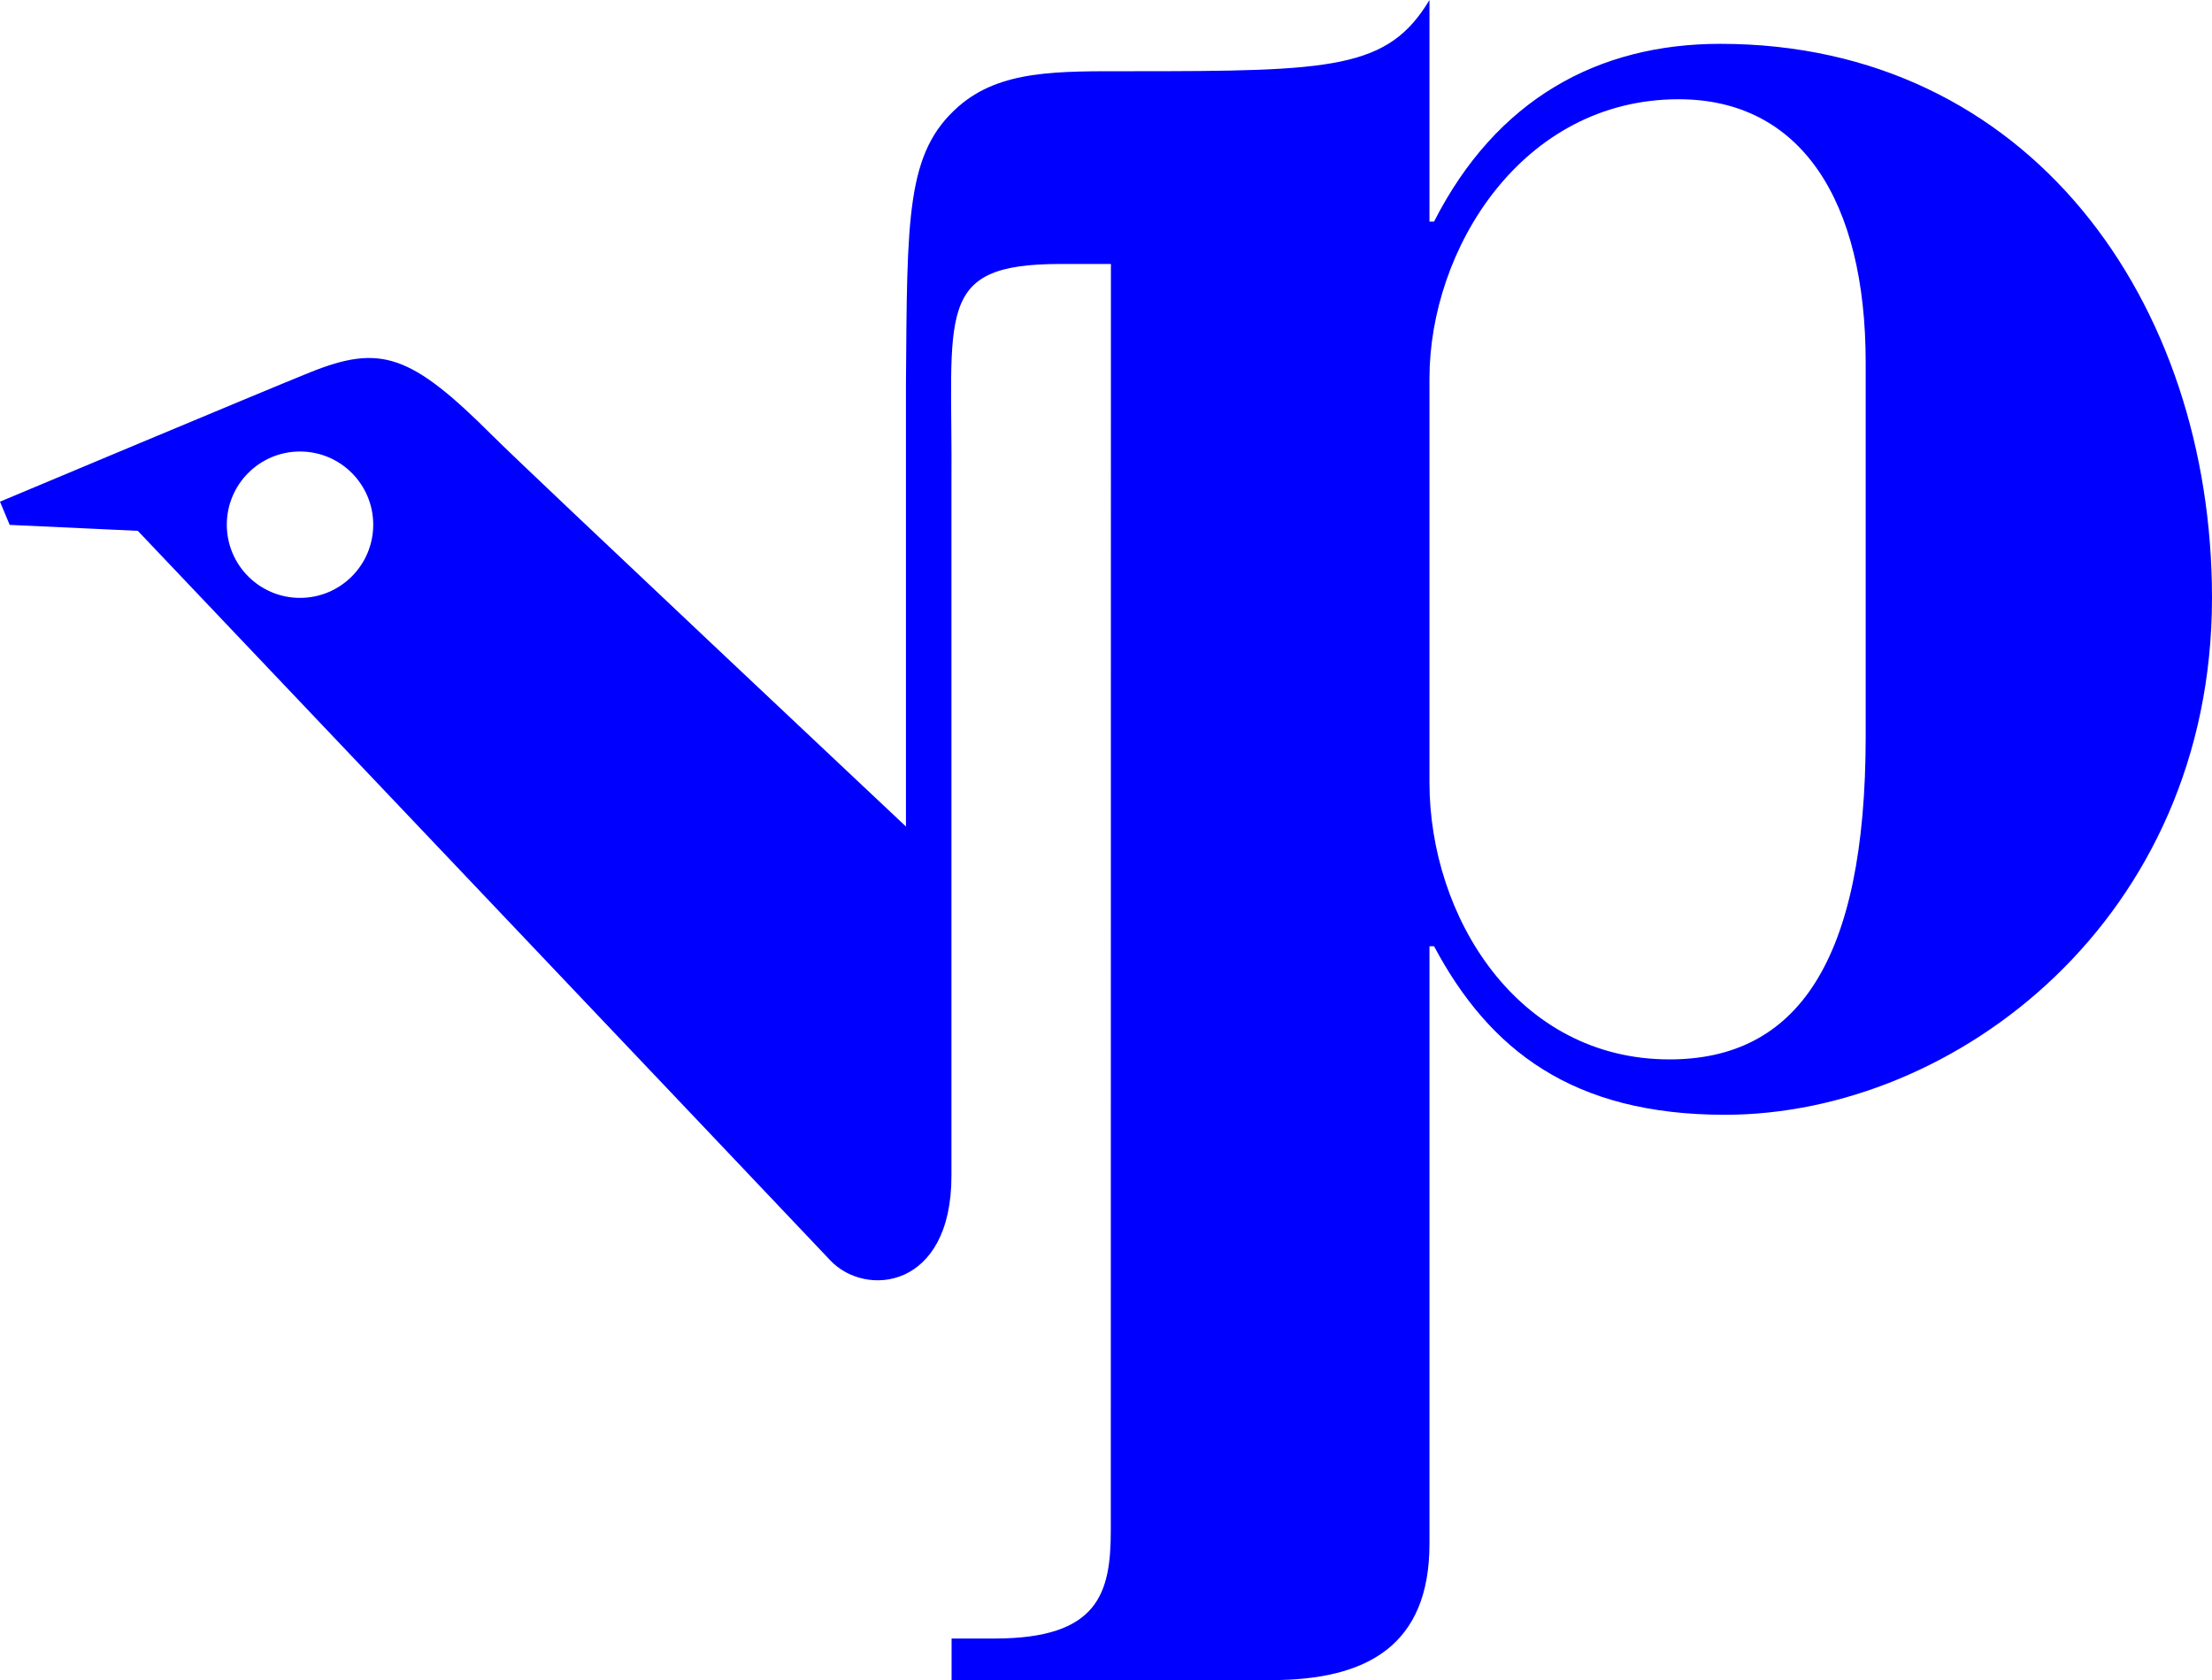 <?xml version="1.0" encoding="utf-8"?>
<!-- Generator: Adobe Illustrator 17.0.0, SVG Export Plug-In . SVG Version: 6.00 Build 0)  -->
<!DOCTYPE svg PUBLIC "-//W3C//DTD SVG 1.1//EN" "http://www.w3.org/Graphics/SVG/1.1/DTD/svg11.dtd">
<svg version="1.1" id="Ebene_1" xmlns="http://www.w3.org/2000/svg" xmlns:xlink="http://www.w3.org/1999/xlink" x="0px" y="0px"
	 width="164.709px" height="125.121px" viewBox="0 0 164.709 125.121" enable-background="new 0 0 164.709 125.121"
	 xml:space="preserve">
<g>
	<path fill="#0000FF" d="M128.095,3.264c-9.109,0-16.672,4.126-21.313,13.237h-0.341V0c-3.096,5.156-7.2,5.304-22.201,5.304
		c-5.463,0-9.747-0.114-12.875,2.631c-3.906,3.428-3.813,8.189-3.906,20.648v32.969c0,0-28.169-26.491-30.783-29.105
		c-6.11-6.11-8.361-6.822-13.607-4.71C19.64,29.117,0,37.361,0,37.361l0.721,1.728l9.54,0.443c0,0,48.935,51.538,51.562,54.329
		c2.627,2.791,9.023,2.152,9.023-6.285c0-3.1,0-51.438,0-51.438c0.104-12.828-1.372-16.479,8.12-16.479c1.668,0,3.754,0,3.754,0
		s-0.008,92.664-0.008,94.298c0,4.692-0.913,8.067-8.647,8.067h-3.208v3.096c0,0,18.435,0,23.806,0
		c7.141,0,11.778-2.586,11.778-10.154c0-5.371,0-44.495,0-44.495h0.341c4.126,7.737,10.312,12.549,21.66,12.549
		c17.187,0,36.266-14.612,36.266-38.503C164.709,22.517,151.127,3.264,128.095,3.264z M22.34,44.526
		c-3.011,0-5.451-2.441-5.451-5.451c0-3.011,2.441-5.451,5.451-5.451s5.451,2.441,5.451,5.451
		C27.791,42.085,25.35,44.526,22.34,44.526z M138.922,54.831c0,16.846-5.156,24.065-14.606,24.065
		c-11.348,0-17.876-10.657-17.876-20.627v-30.08c0-9.624,6.875-20.798,18.558-20.798c9.114,0,13.923,7.563,13.923,19.594V54.831z"/>
</g>
</svg>
